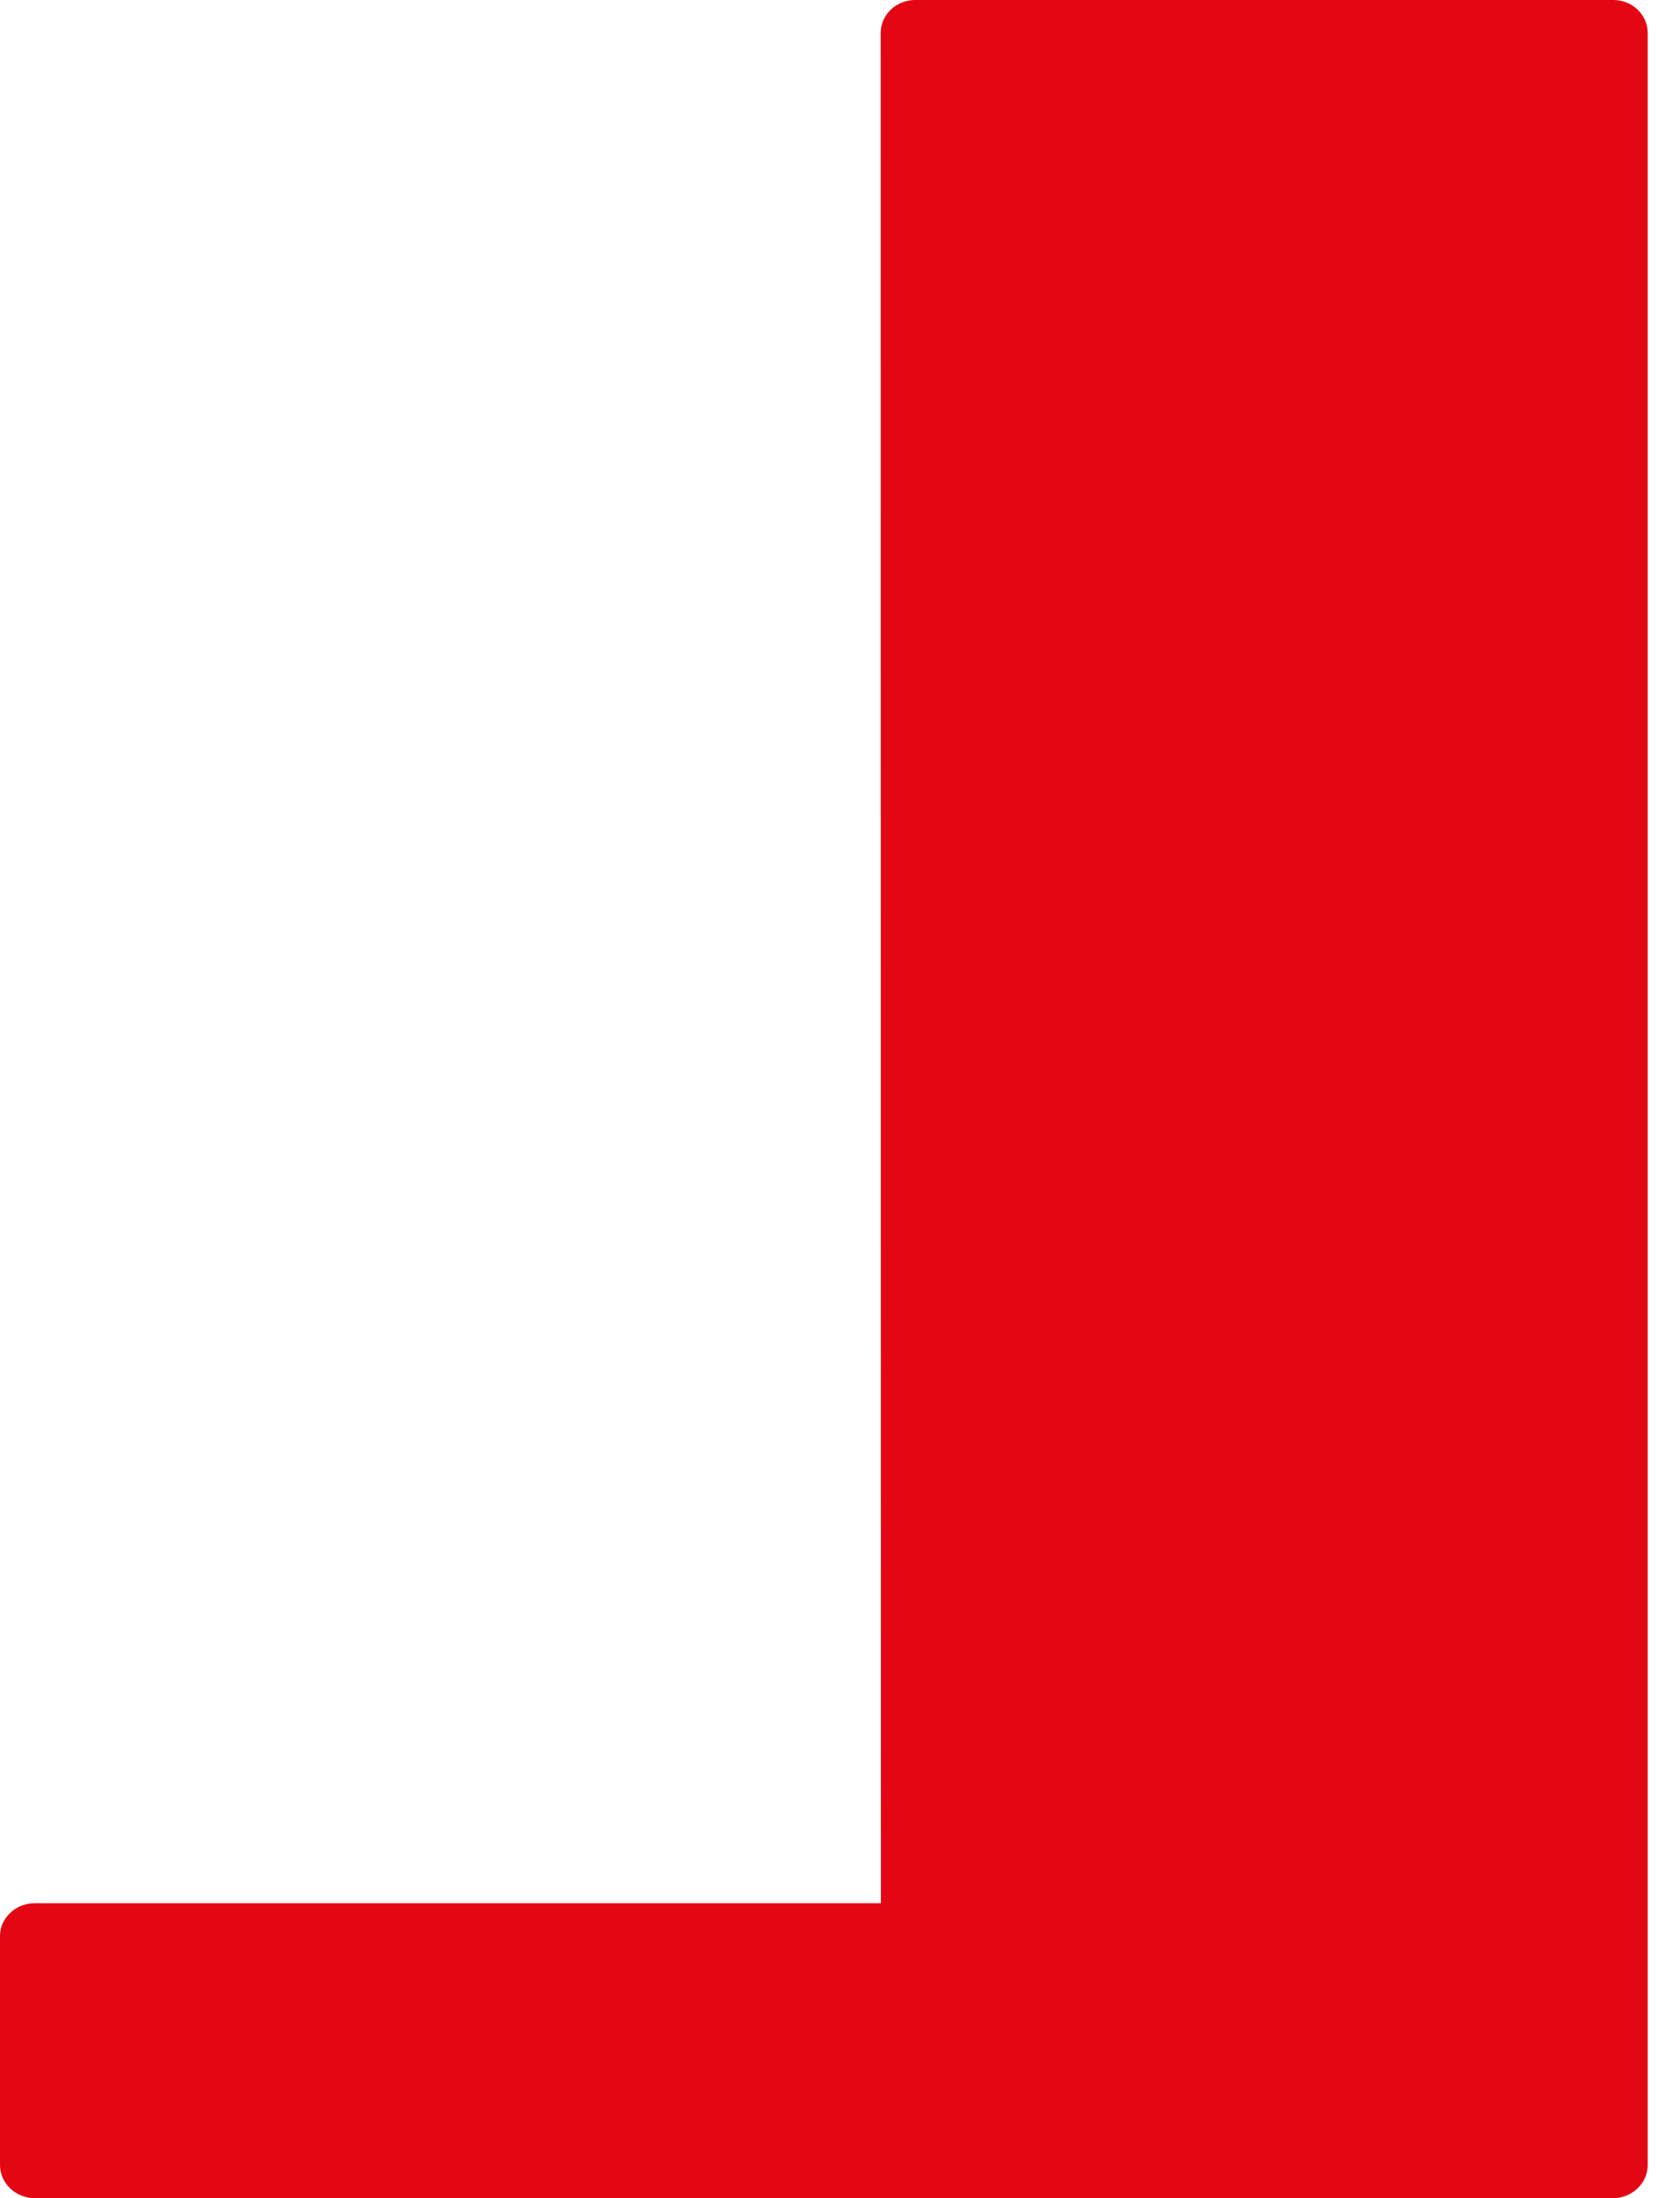 <svg width="26" height="34" viewBox="0 0 26 34" fill="none" xmlns="http://www.w3.org/2000/svg">
<path d="M25.5 33.486V0.51C25.5 0.228 25.261 0 24.966 0H14.162C13.869 0 13.63 0.229 13.63 0.508L13.633 29.438H0.539C0.242 29.438 0 29.668 0 29.944V33.486C0 33.769 0.242 34 0.538 34H24.962C25.259 34 25.5 33.77 25.5 33.486L25.5 33.486Z" fill="#E30613"/>
</svg>

